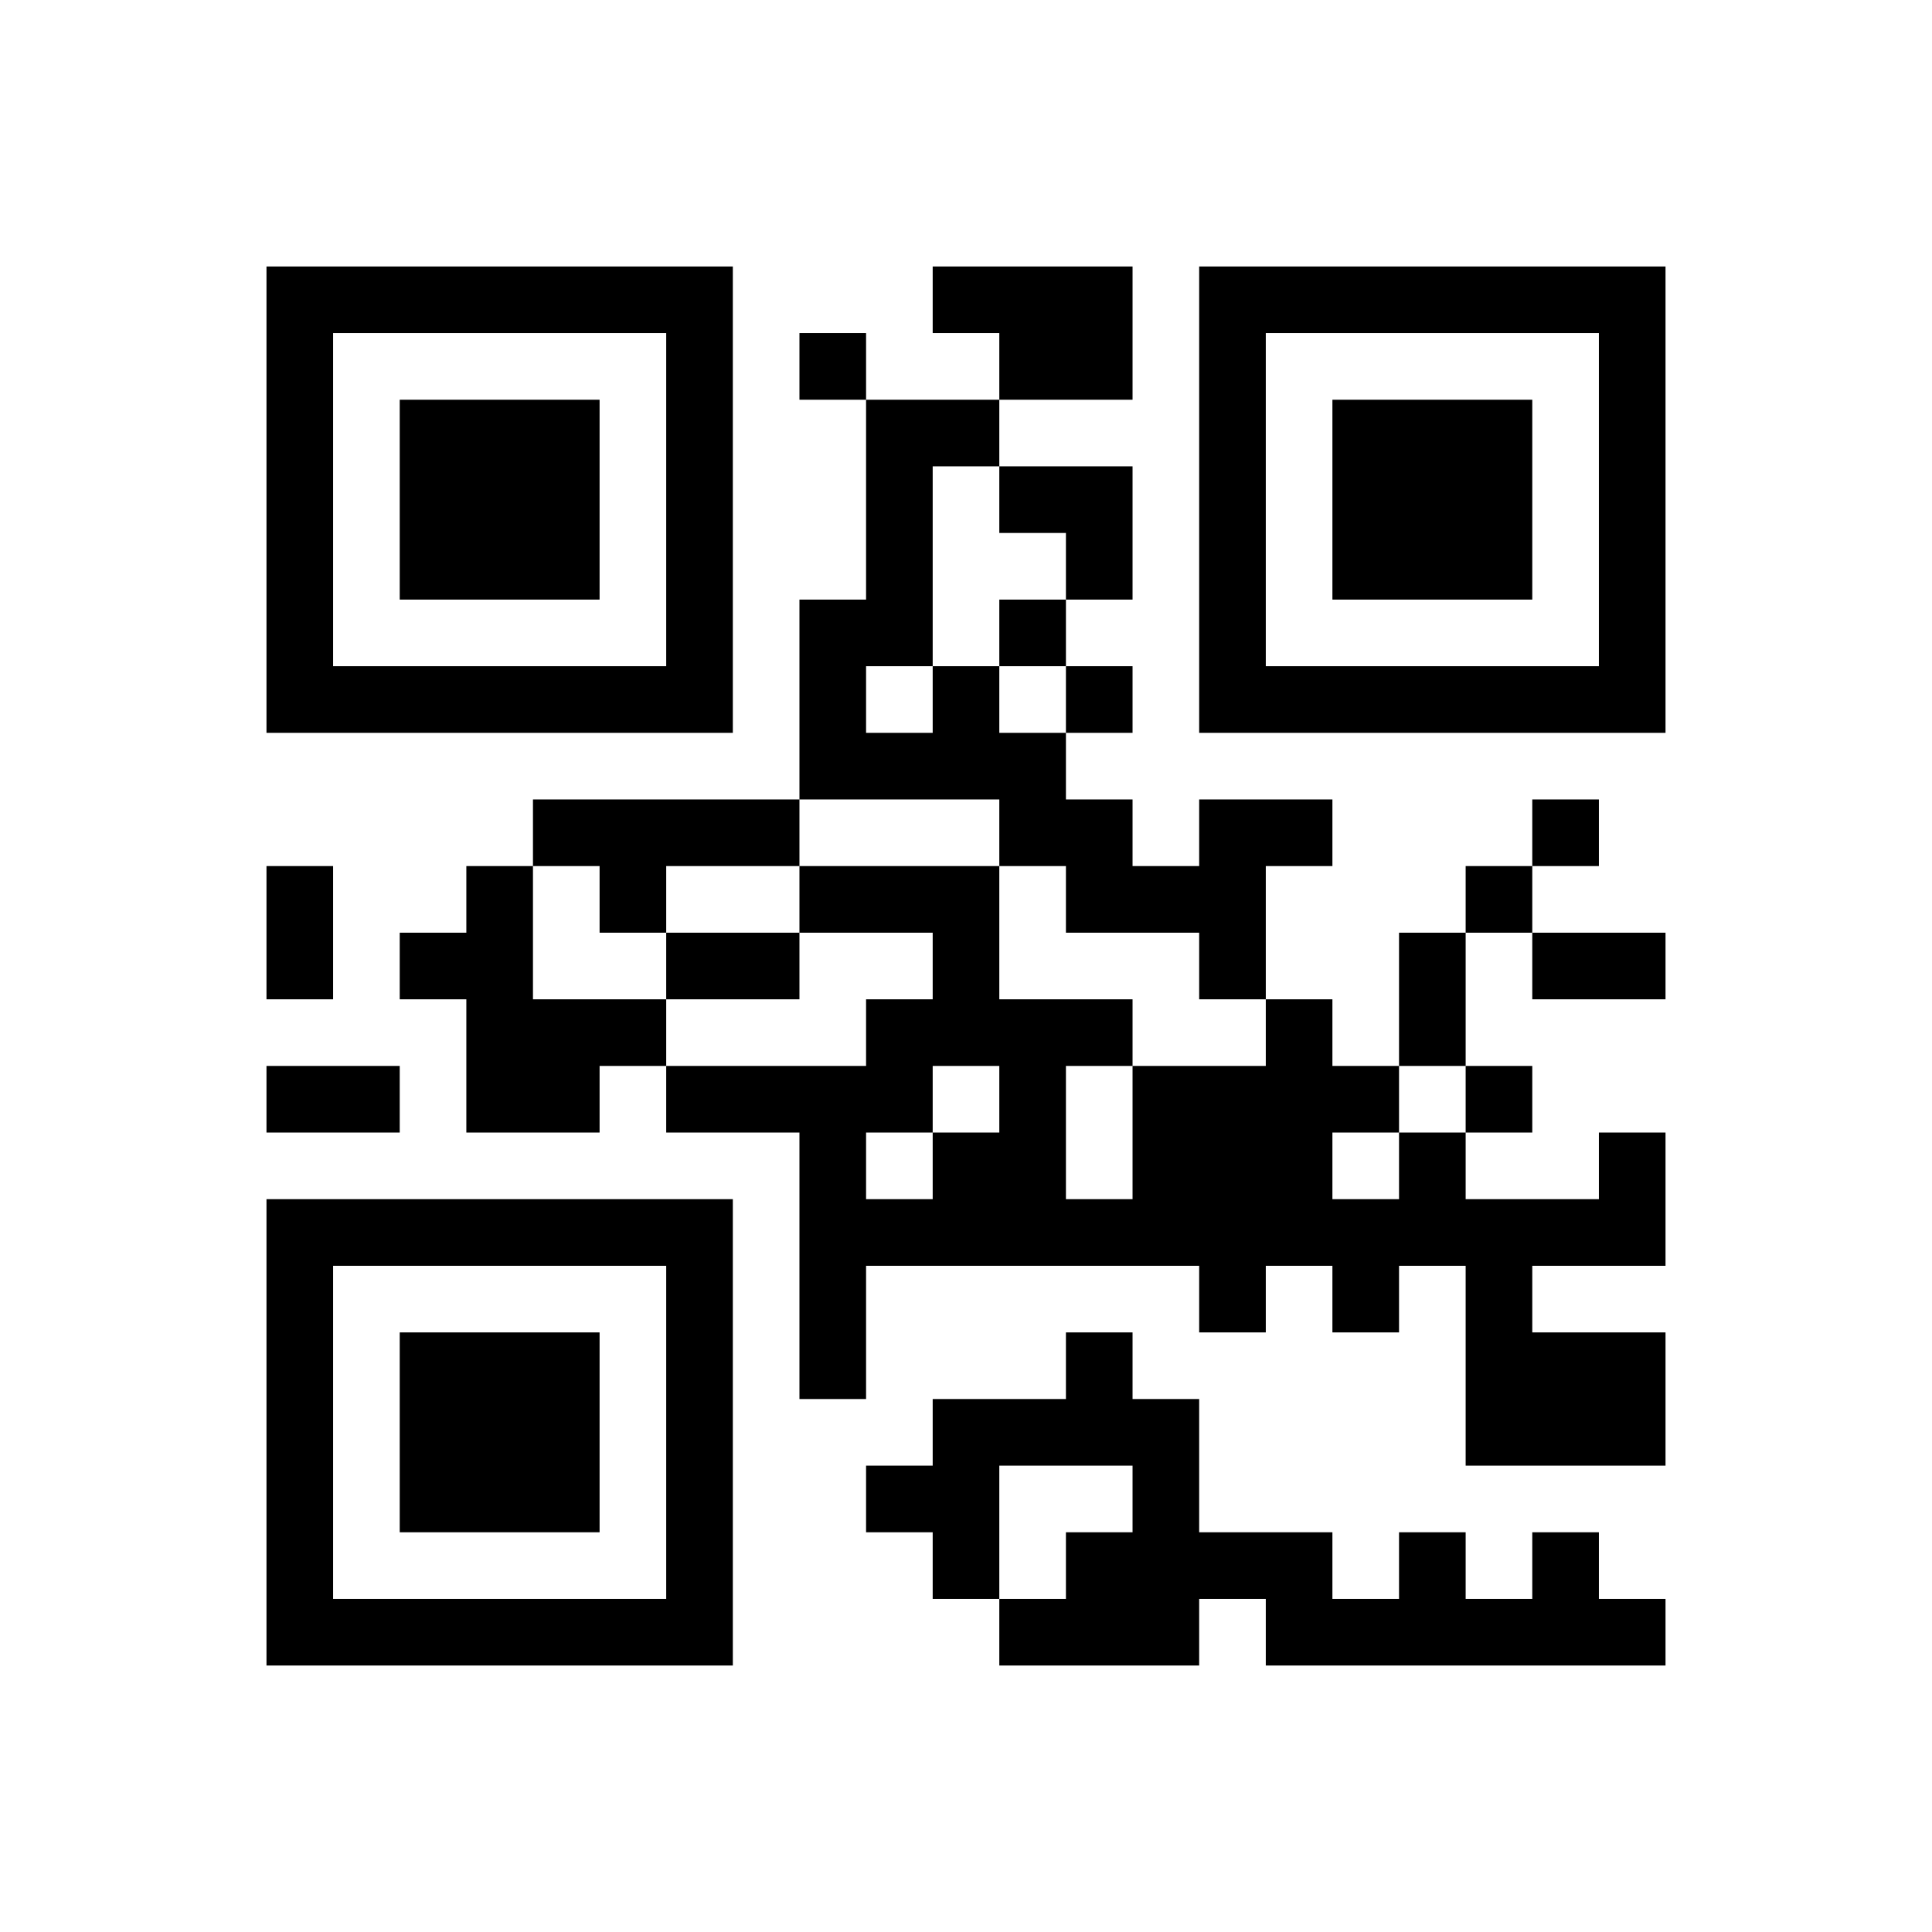 ﻿<?xml version="1.0" encoding="UTF-8"?>
<!DOCTYPE svg PUBLIC "-//W3C//DTD SVG 1.1//EN" "http://www.w3.org/Graphics/SVG/1.1/DTD/svg11.dtd">
<svg xmlns="http://www.w3.org/2000/svg" version="1.1" viewBox="0 0 29 29" stroke="none">
	<rect width="100%" height="100%" fill="#ffffff"/>
	<path d="M4,4h7v1h-7z M14,4h3v1h-3z M18,4h7v1h-7z M4,5h1v6h-1z M10,5h1v6h-1z M12,5h1v1h-1z M15,5h2v1h-2z M18,5h1v6h-1z M24,5h1v6h-1z M6,6h3v3h-3z M13,6h1v4h-1z M14,6h1v1h-1z M20,6h3v3h-3z M15,7h2v1h-2z M16,8h1v1h-1z M12,9h1v3h-1z M15,9h1v1h-1z M5,10h5v1h-5z M14,10h1v2h-1z M16,10h1v1h-1z M19,10h5v1h-5z M13,11h1v1h-1z M15,11h1v2h-1z M8,12h4v1h-4z M16,12h1v2h-1z M18,12h1v3h-1z M19,12h1v1h-1z M23,12h1v1h-1z M4,13h1v2h-1z M7,13h1v4h-1z M9,13h1v1h-1z M12,13h3v1h-3z M17,13h1v1h-1z M22,13h1v1h-1z M6,14h1v1h-1z M10,14h2v1h-2z M14,14h1v2h-1z M21,14h1v2h-1z M23,14h2v1h-2z M8,15h2v1h-2z M13,15h1v2h-1z M15,15h1v4h-1z M16,15h1v1h-1z M19,15h1v4h-1z M4,16h2v1h-2z M8,16h1v1h-1z M10,16h3v1h-3z M17,16h2v3h-2z M20,16h1v1h-1z M22,16h1v1h-1z M12,17h1v4h-1z M14,17h1v2h-1z M21,17h1v2h-1z M24,17h1v2h-1z M4,18h7v1h-7z M13,18h1v1h-1z M16,18h1v1h-1z M20,18h1v2h-1z M22,18h1v4h-1z M23,18h1v1h-1z M4,19h1v6h-1z M10,19h1v6h-1z M18,19h1v1h-1z M6,20h3v3h-3z M16,20h1v2h-1z M23,20h2v2h-2z M14,21h1v3h-1z M15,21h1v1h-1z M17,21h1v4h-1z M13,22h1v1h-1z M16,23h1v2h-1z M18,23h2v1h-2z M21,23h1v2h-1z M23,23h1v2h-1z M5,24h5v1h-5z M15,24h1v1h-1z M19,24h2v1h-2z M22,24h1v1h-1z M24,24h1v1h-1z" fill="#000000"/>
</svg>
